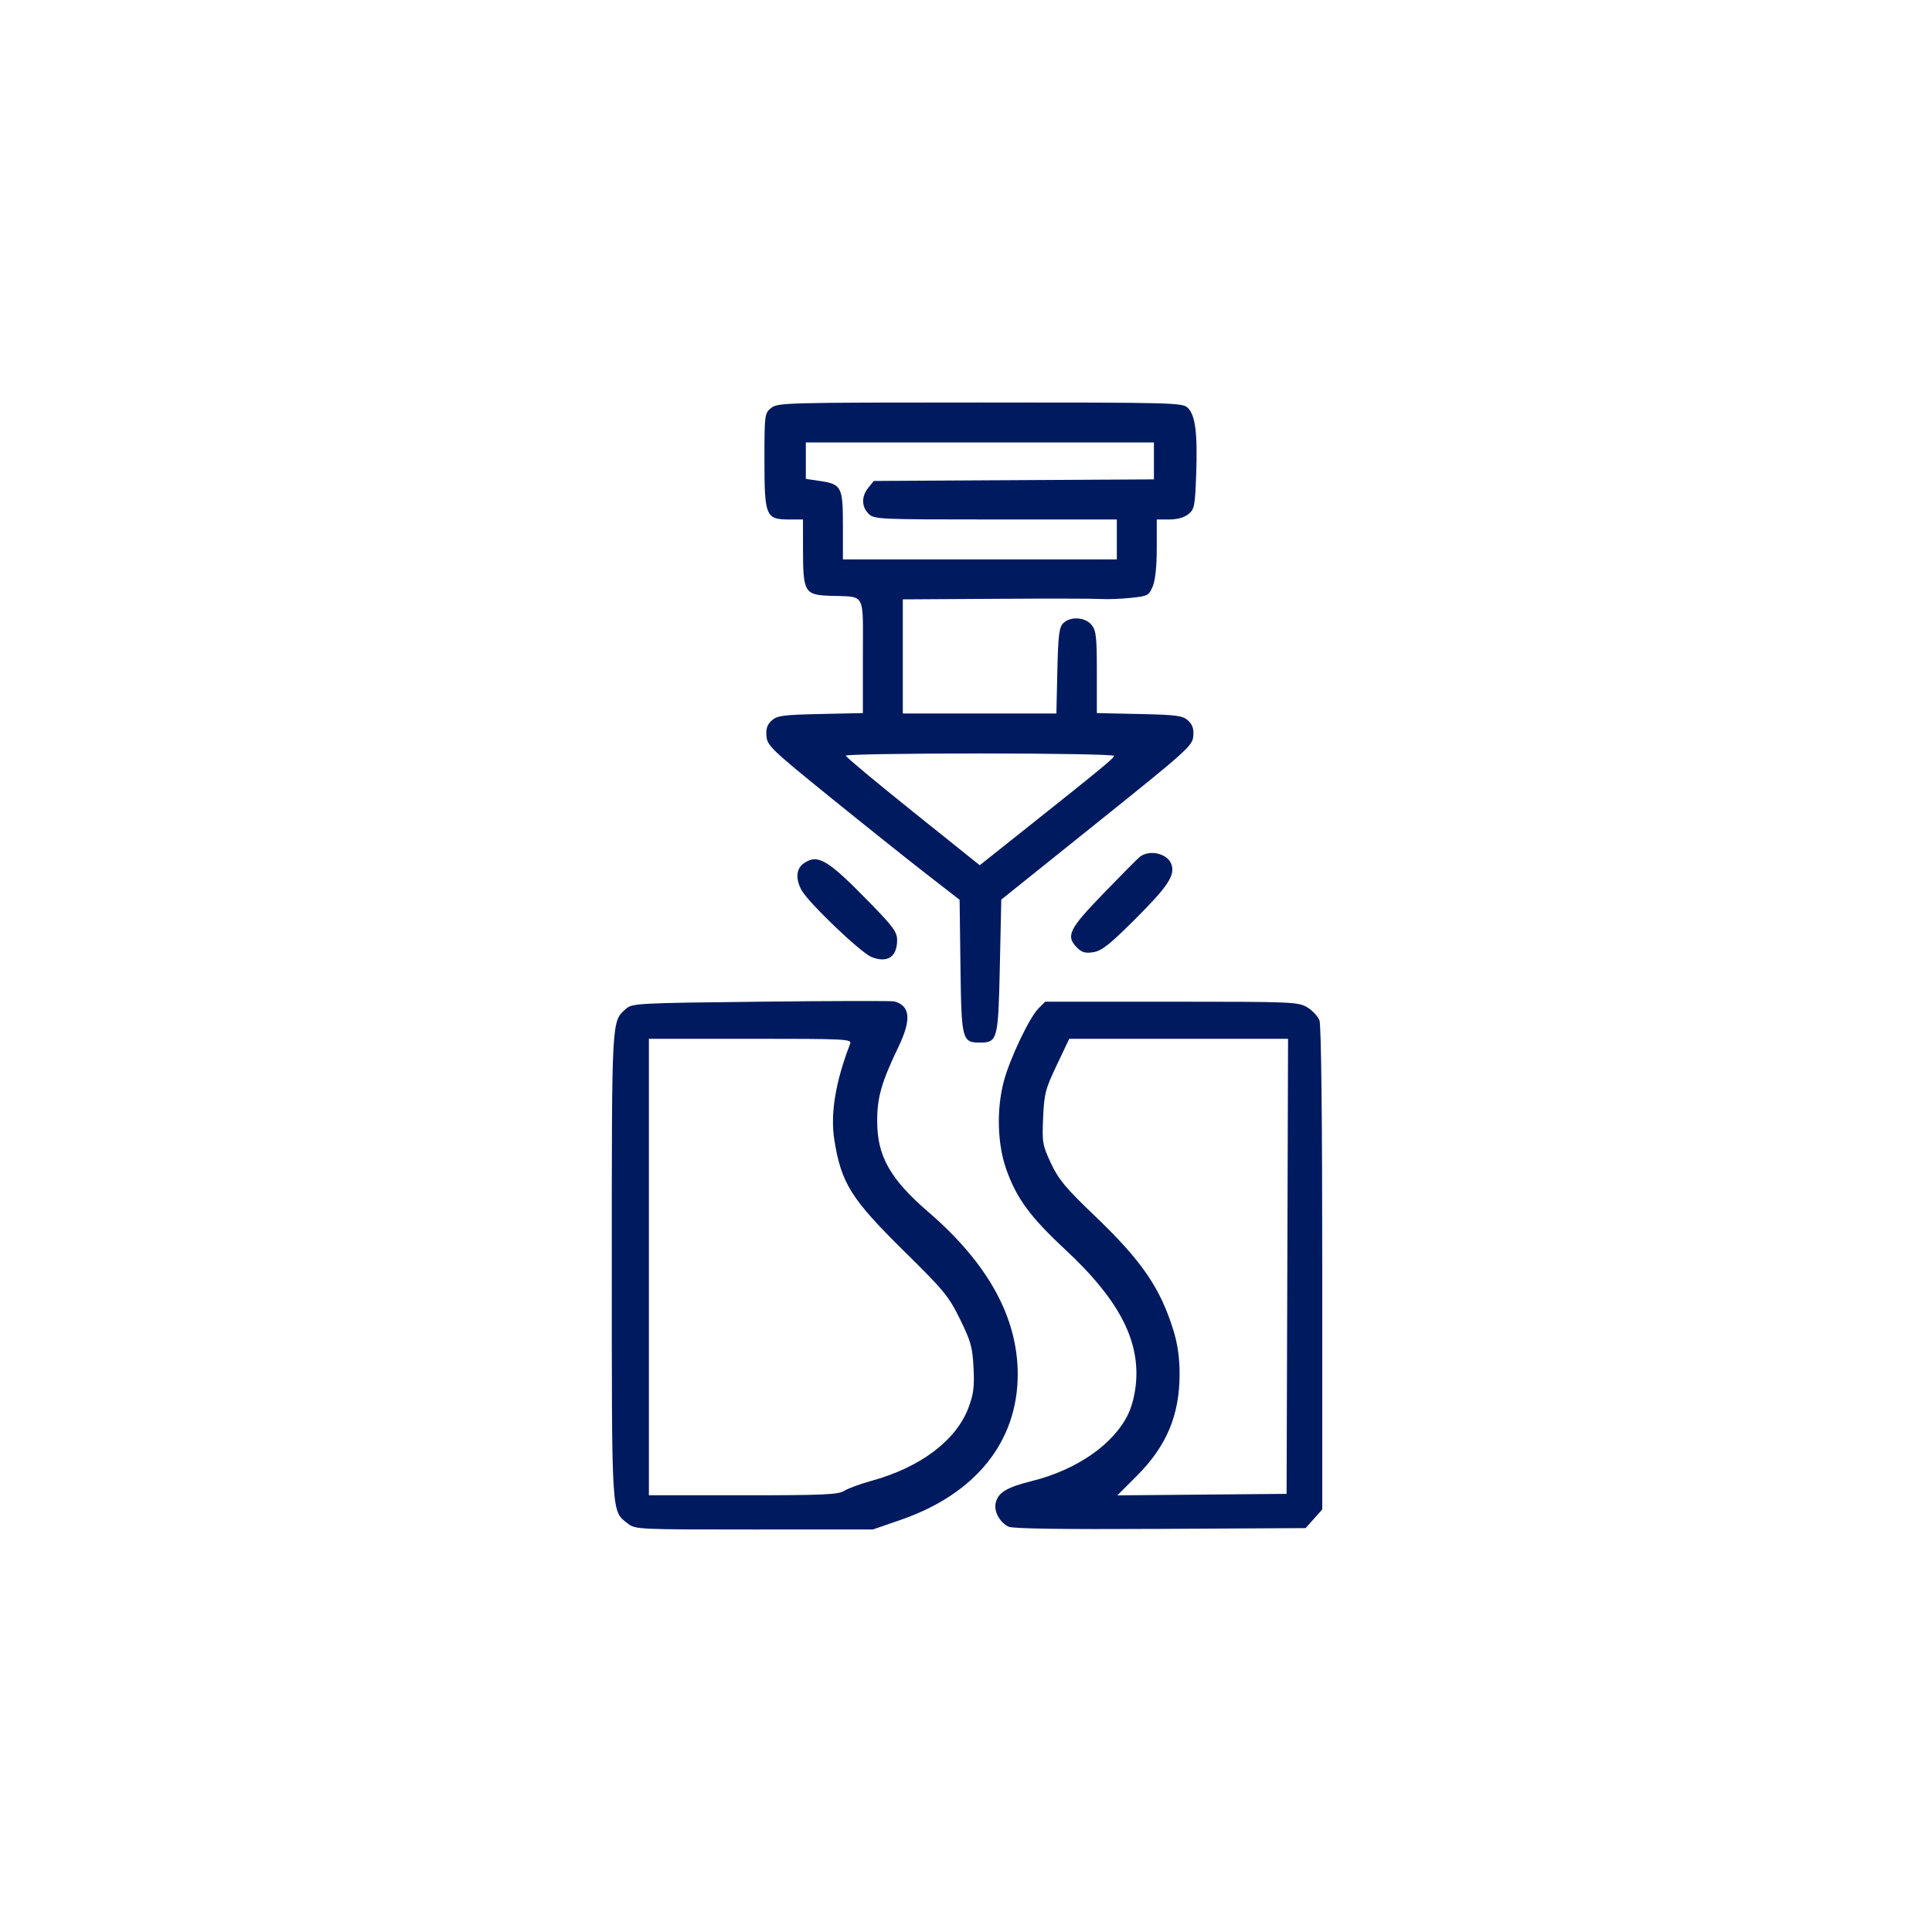 <svg width="120" height="120" viewBox="0 0 120 120" fill="none" xmlns="http://www.w3.org/2000/svg">
<path fill-rule="evenodd" clip-rule="evenodd" d="M47.9 25.339C47.491 25.67 47.481 25.742 47.481 28.598C47.481 32.067 47.565 32.266 49.015 32.266H49.874L49.876 34.171C49.88 36.787 49.977 36.95 51.562 37.007C53.806 37.089 53.595 36.7 53.595 40.763V44.291L50.955 44.348C48.635 44.399 48.269 44.447 47.934 44.751C47.653 45.005 47.567 45.262 47.605 45.724C47.655 46.31 47.921 46.565 51.557 49.511C53.702 51.248 56.389 53.393 57.53 54.278L59.603 55.887L59.656 60.02C59.715 64.598 59.755 64.756 60.861 64.756C61.961 64.756 62.004 64.593 62.102 60.014L62.191 55.876L68.127 51.115C73.752 46.605 74.067 46.322 74.117 45.726C74.156 45.262 74.07 45.005 73.789 44.751C73.454 44.447 73.088 44.399 70.767 44.348L68.127 44.291V41.754C68.127 39.552 68.084 39.163 67.8 38.813C67.404 38.324 66.478 38.27 66.037 38.711C65.785 38.962 65.725 39.457 65.674 41.665L65.614 44.317H60.845H56.076V40.773V37.228L61.88 37.193C65.072 37.173 68.003 37.178 68.393 37.205C68.783 37.231 69.607 37.2 70.225 37.136C71.292 37.025 71.361 36.989 71.599 36.42C71.758 36.04 71.849 35.174 71.849 34.044V32.266H72.627C73.121 32.266 73.553 32.146 73.812 31.936C74.188 31.631 74.226 31.438 74.297 29.464C74.387 26.92 74.249 25.805 73.785 25.342C73.454 25.011 73.051 25 60.881 25C48.778 25 48.303 25.012 47.9 25.339ZM50.051 28.613V29.745L50.893 29.869C52.275 30.073 52.355 30.226 52.355 32.648V34.747H60.861H69.368V33.507V32.266H61.836C54.54 32.266 54.293 32.255 53.95 31.912C53.503 31.465 53.497 30.832 53.934 30.292L54.273 29.873L62.972 29.824L71.672 29.775V28.628V27.481H60.861H50.051V28.613ZM52.532 46.935C52.532 47.011 54.404 48.573 56.693 50.407L60.853 53.741L63.471 51.66C68.527 47.639 69.191 47.093 69.191 46.946C69.191 46.865 65.442 46.798 60.861 46.798C56.28 46.798 52.532 46.86 52.532 46.935ZM70.786 53.229C70.639 53.348 69.623 54.373 68.526 55.507C66.381 57.723 66.18 58.142 66.907 58.869C67.201 59.163 67.417 59.221 67.918 59.14C68.429 59.057 68.93 58.661 70.466 57.13C72.555 55.048 73.013 54.352 72.75 53.66C72.498 52.999 71.371 52.751 70.786 53.229ZM49.913 53.631C49.458 53.95 49.404 54.573 49.773 55.269C50.178 56.034 53.447 59.165 54.127 59.439C55.117 59.838 55.722 59.437 55.722 58.384C55.722 57.899 55.467 57.548 54.083 56.127C51.393 53.368 50.798 53.011 49.913 53.631ZM47.278 62.216C39.595 62.301 39.262 62.319 38.88 62.659C37.982 63.46 38 63.133 38 78.609C38 94.297 37.971 93.826 38.977 94.617C39.461 94.997 39.542 95.001 46.841 95L54.216 94.998L55.936 94.405C60.598 92.798 63.219 89.534 63.213 85.343C63.207 81.816 61.358 78.464 57.662 75.279C55.29 73.235 54.486 71.81 54.483 69.643C54.481 68.158 54.75 67.221 55.808 65.015C56.62 63.321 56.541 62.468 55.545 62.199C55.398 62.16 51.678 62.167 47.278 62.216ZM64.504 62.634C63.935 63.202 62.715 65.77 62.344 67.178C61.89 68.906 61.949 71.051 62.492 72.601C63.132 74.424 63.985 75.587 66.176 77.624C69.407 80.629 70.757 83.137 70.567 85.784C70.514 86.534 70.324 87.313 70.065 87.849C69.168 89.704 66.884 91.292 64.117 91.983C62.54 92.377 62.009 92.692 61.85 93.326C61.717 93.856 62.063 94.519 62.631 94.823C62.869 94.95 65.898 94.995 72.038 94.962L81.094 94.913L81.611 94.334L82.128 93.755V78.795C82.128 69.505 82.062 63.662 81.955 63.38C81.86 63.13 81.521 62.766 81.202 62.571C80.645 62.232 80.304 62.217 72.771 62.217L64.921 62.216L64.504 62.634ZM40.304 78.697V92.875H46.158C51.108 92.875 52.077 92.833 52.426 92.604C52.653 92.456 53.427 92.171 54.147 91.972C57.174 91.136 59.387 89.466 60.149 87.446C60.471 86.594 60.528 86.144 60.468 84.951C60.403 83.673 60.3 83.305 59.629 81.938C58.929 80.514 58.633 80.154 56.165 77.723C52.864 74.47 52.252 73.495 51.822 70.801C51.564 69.187 51.892 67.192 52.805 64.83C52.917 64.538 52.551 64.52 46.614 64.52H40.304V78.697ZM65.638 66.153C64.93 67.641 64.856 67.931 64.79 69.423C64.723 70.964 64.751 71.129 65.279 72.257C65.748 73.258 66.188 73.787 67.978 75.499C70.921 78.315 72.068 79.985 72.892 82.659C73.144 83.477 73.267 84.349 73.267 85.33C73.267 87.901 72.461 89.818 70.599 91.68L69.399 92.88L74.656 92.833L79.912 92.786L79.958 78.653L80.003 64.52H73.209H66.414L65.638 66.153Z" fill="#001A60"/>
</svg>
